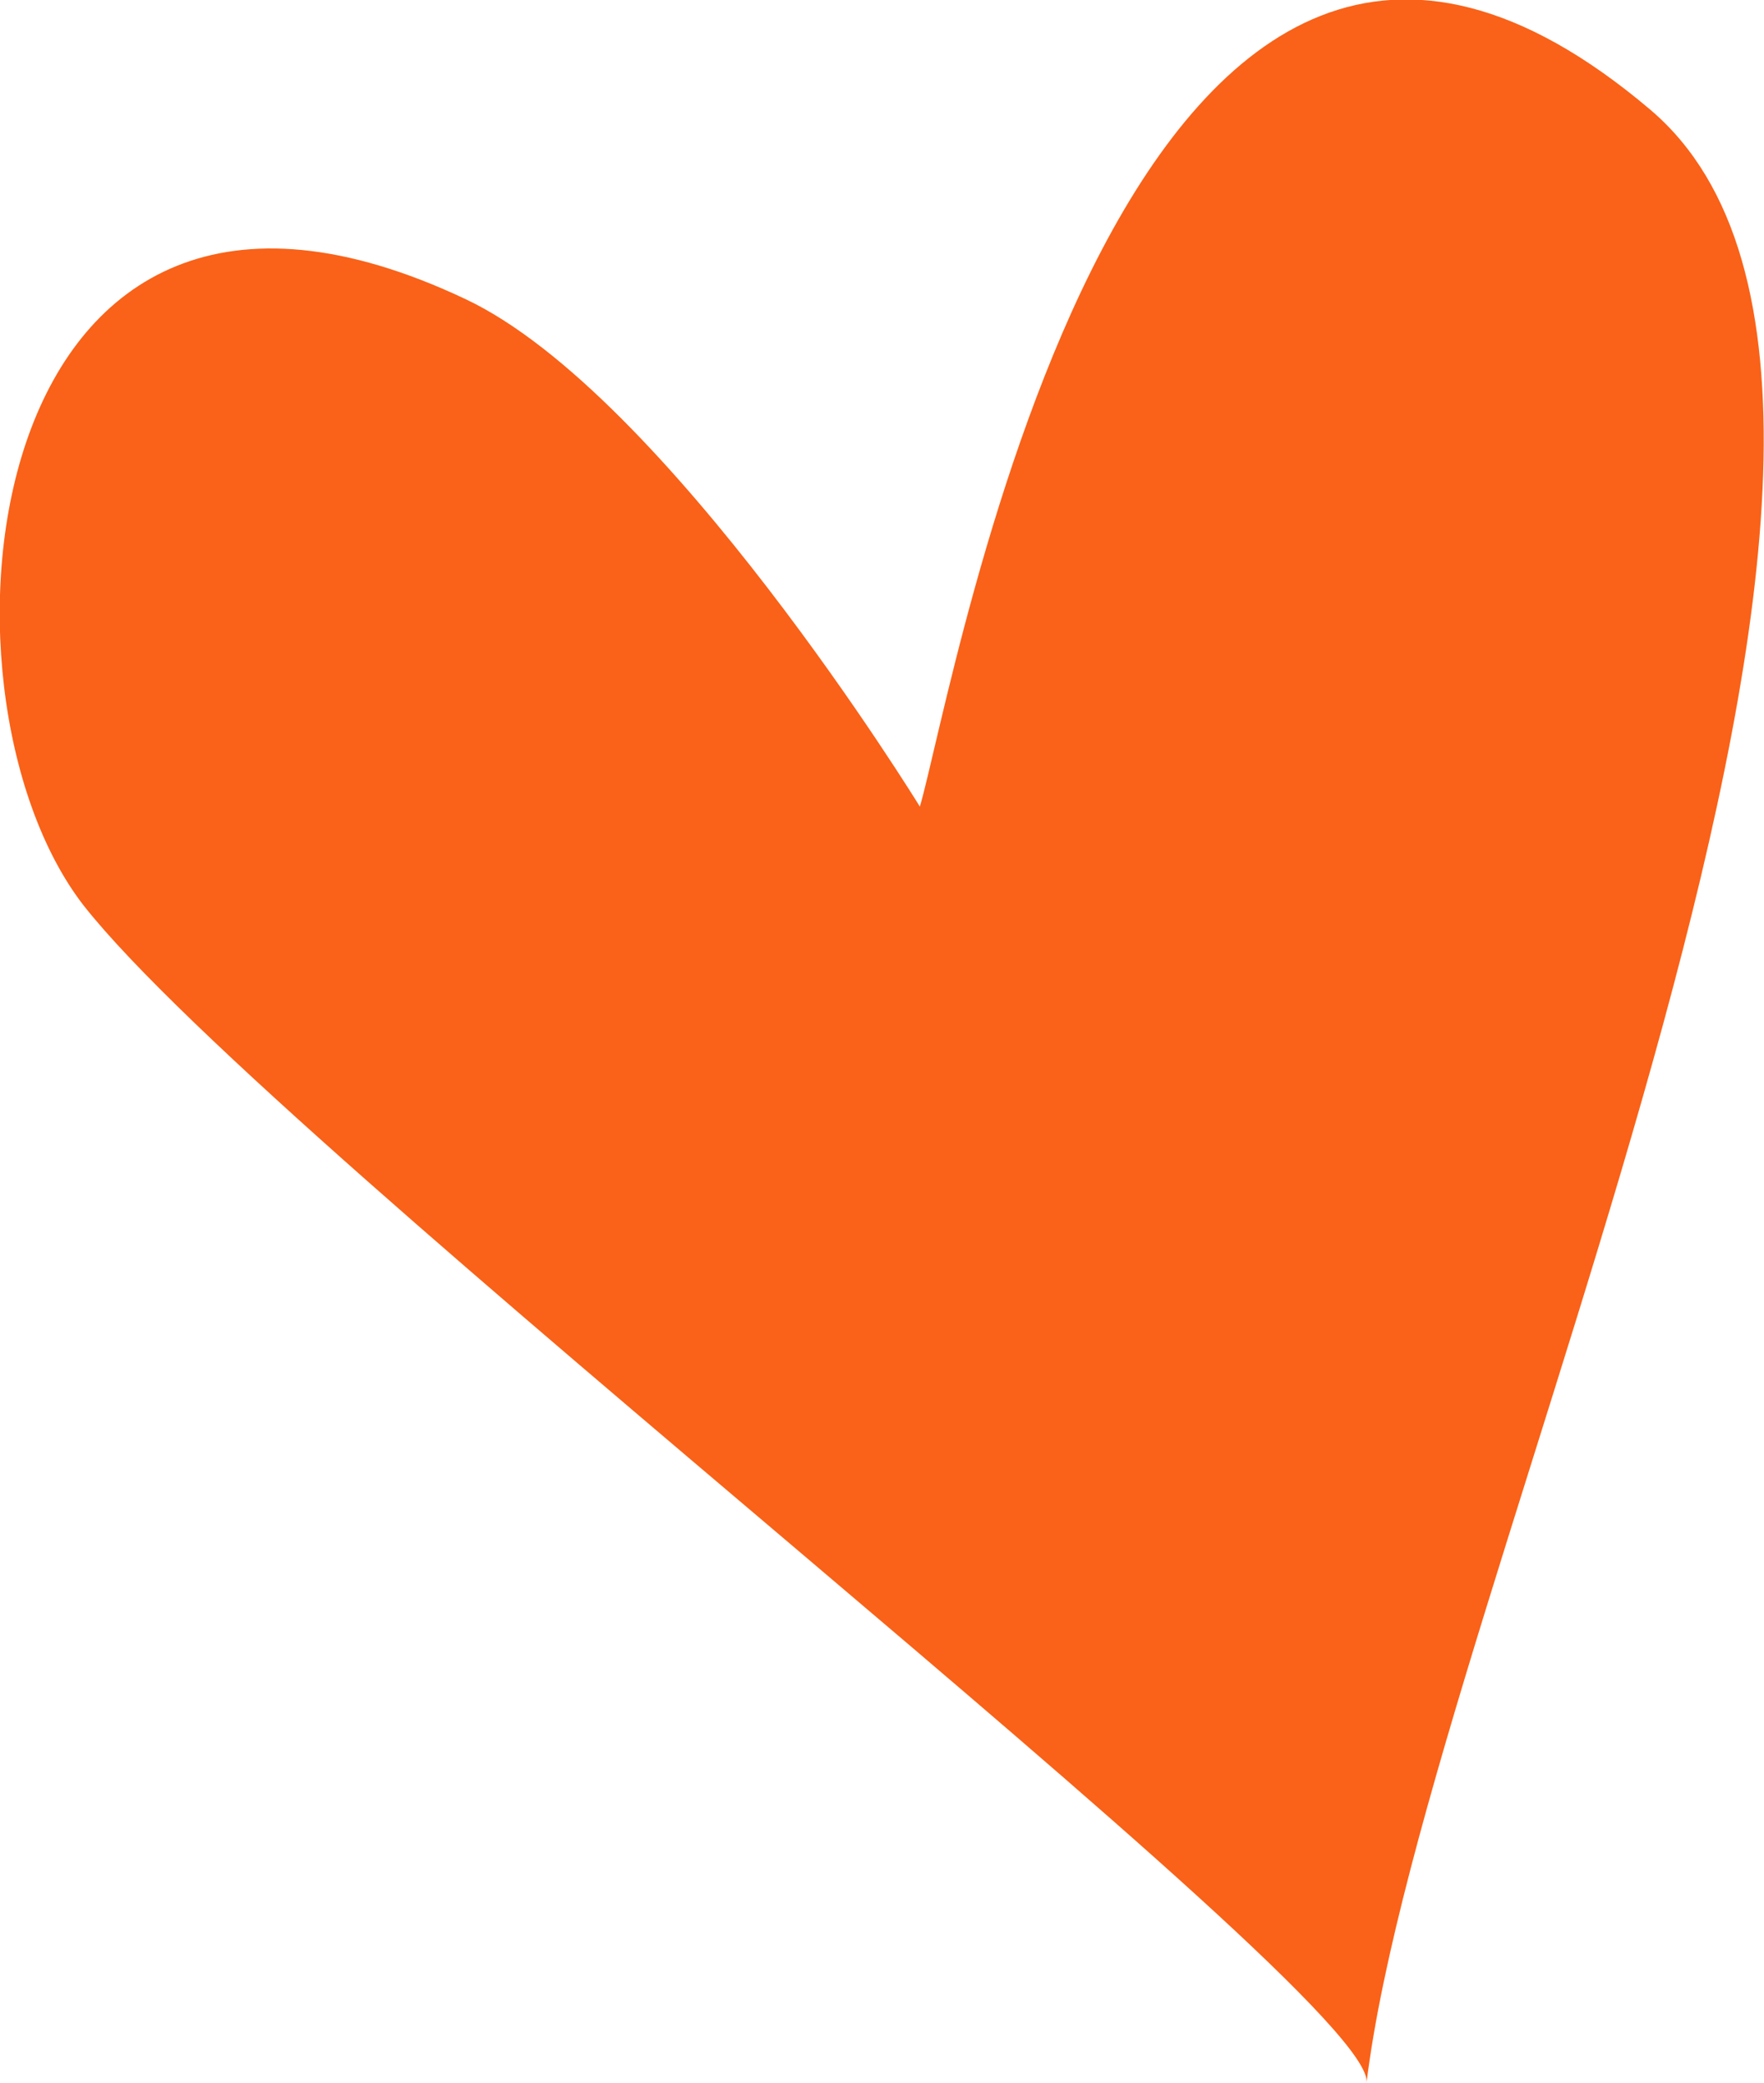 <svg width="100%" height="100%" xmlns="http://www.w3.org/2000/svg" x="0px" y="0px" viewBox="0 0 46.6 55" style="vertical-align: middle; max-width: 100%; width: 100%;"><g>
</g><path d="M12.3,7.9C-0.6,1.8-2.2,18.2,2.2,23.9C7.3,30.4,36.4,52.7,36.1,55C37.7,42,52.9,10.8,43.6,2.9  C29.8-8.8,25.2,18.3,24.3,21.3C24.3,21.3,17.6,10.4,12.3,7.9z" fill="rgb(249,98,24)"></path></svg>
